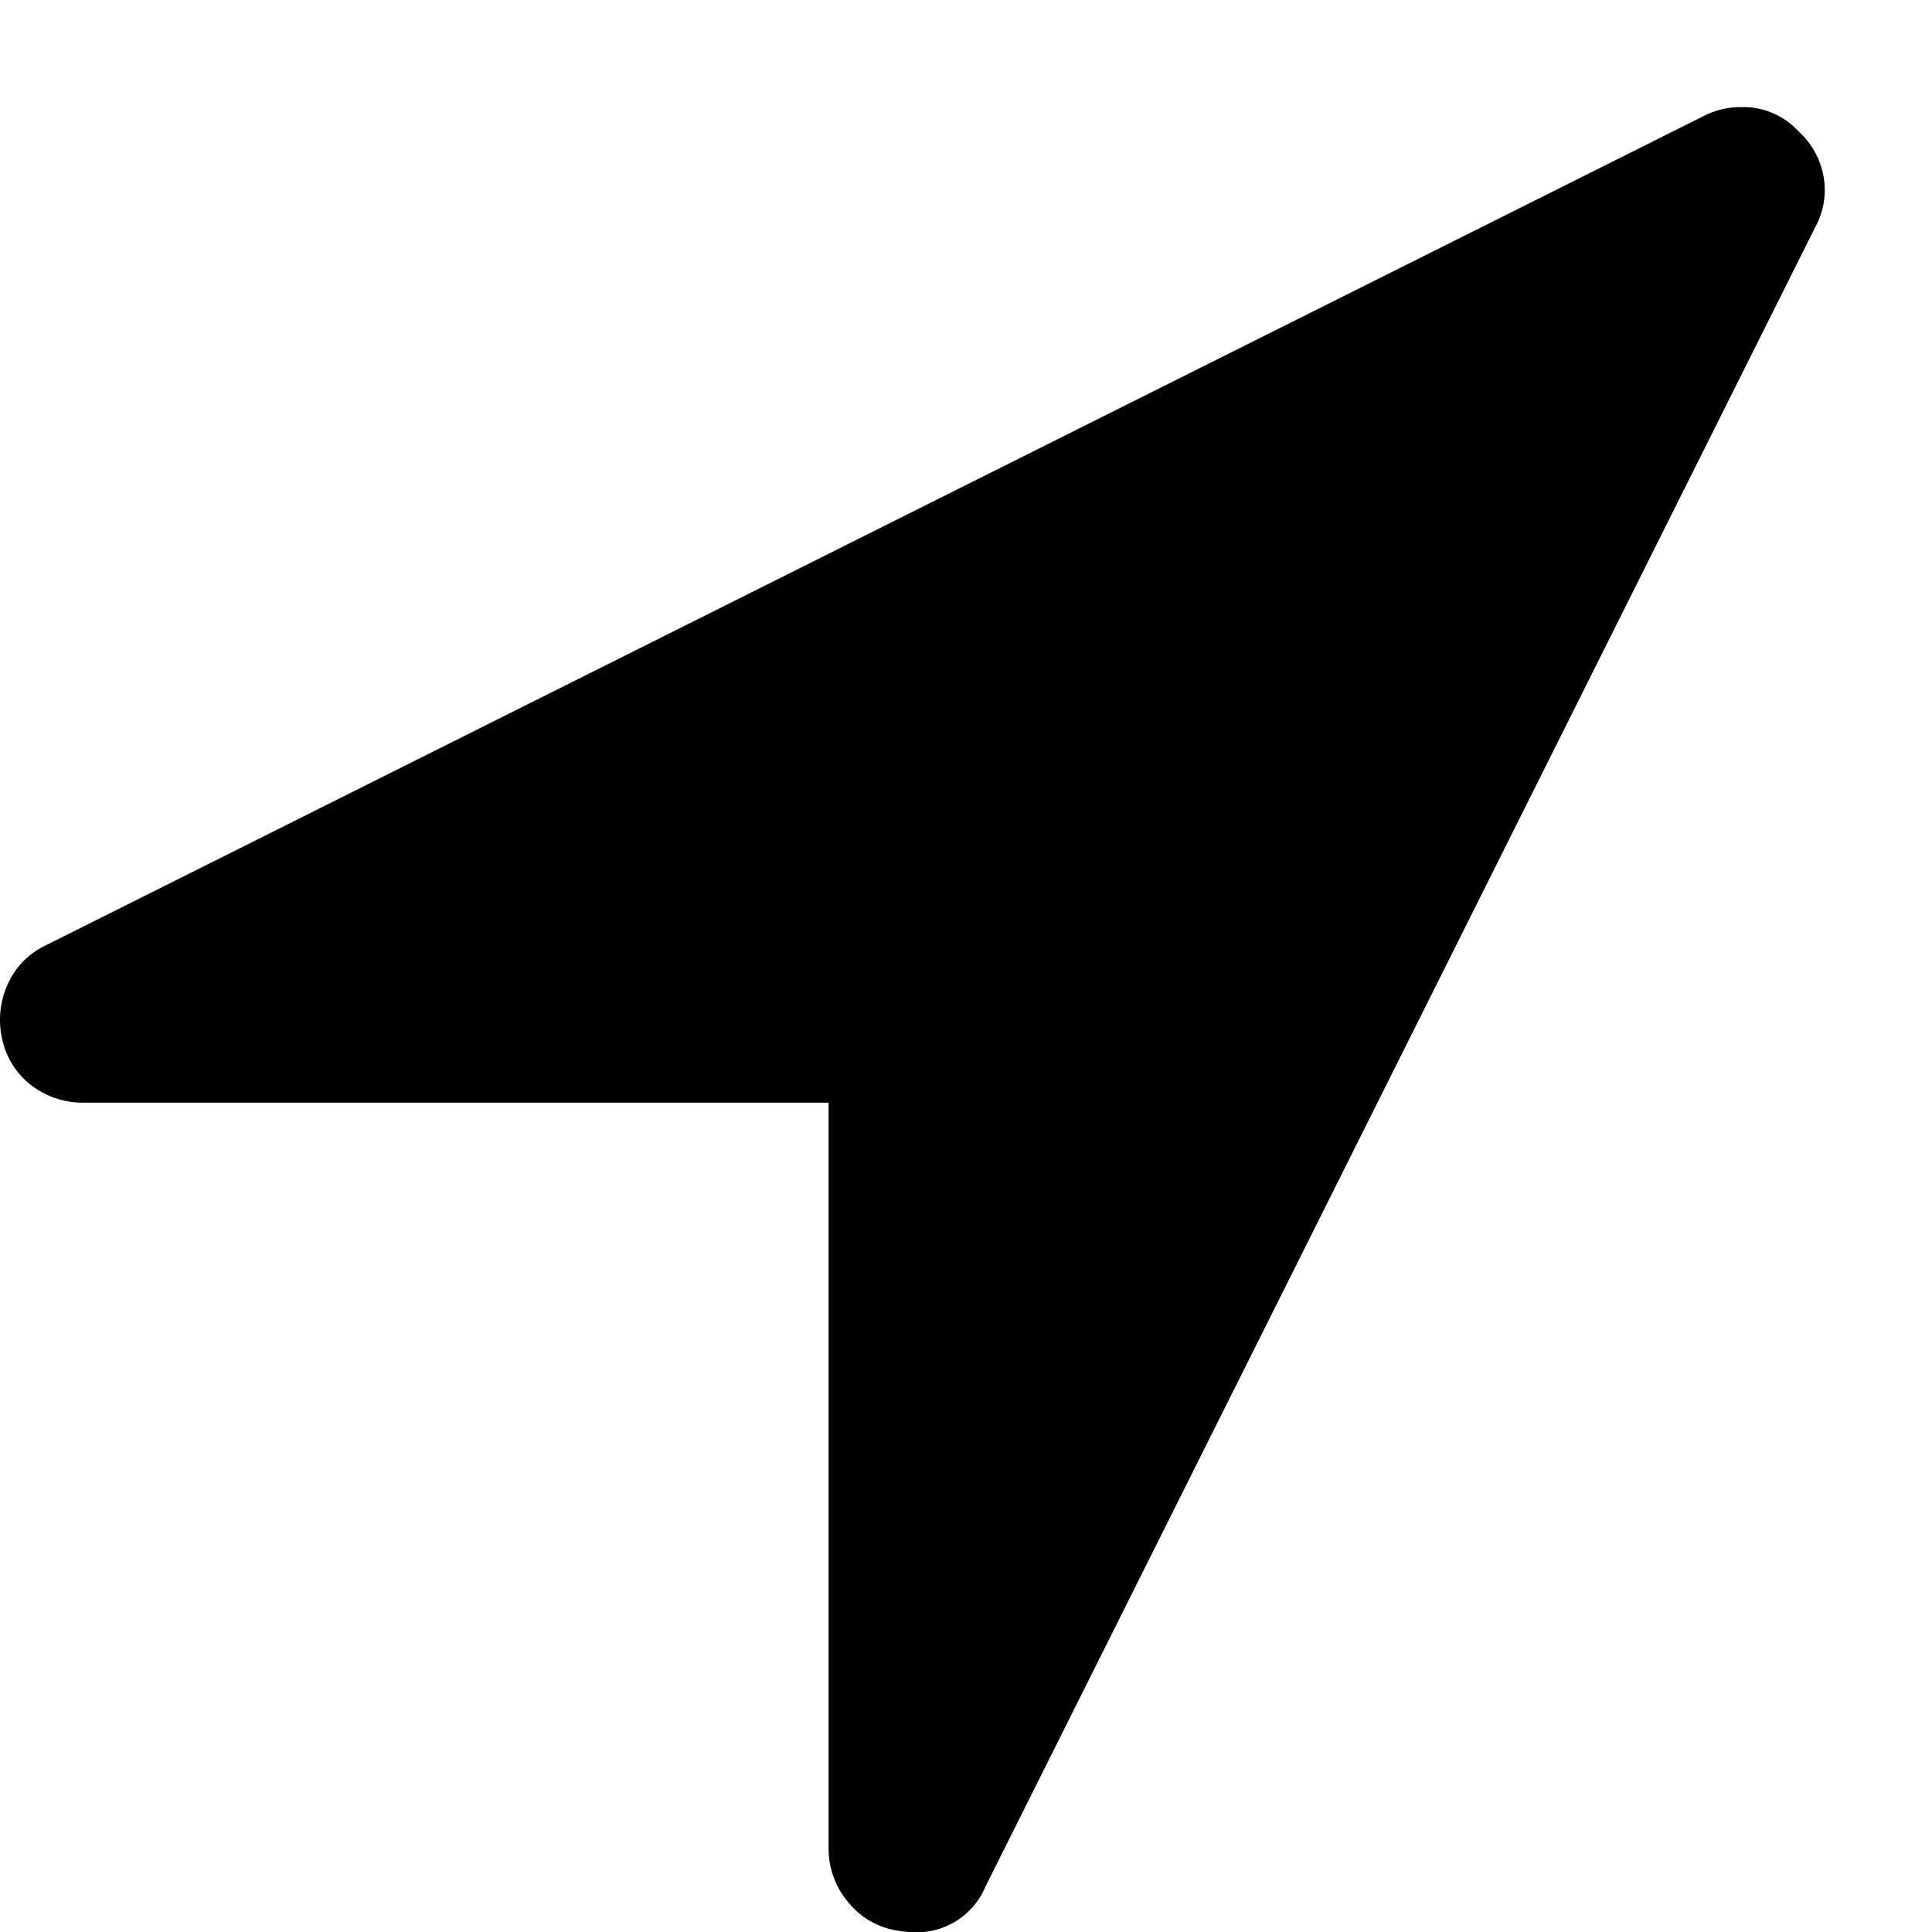 <?xml version="1.0" encoding="UTF-8"?>
<svg width="16px" height="16px" viewBox="0 0 16 16" version="1.1" xmlns="http://www.w3.org/2000/svg" xmlns:xlink="http://www.w3.org/1999/xlink">
    <!-- Generator: Sketch 47 (45396) - http://www.bohemiancoding.com/sketch -->
    <title>my_place icon</title>
    <desc>Created with Sketch.</desc>
    <defs></defs>
    <g id="GUI" stroke="none" stroke-width="1" fill="none" fill-rule="evenodd">
        <g id="Search-Field" transform="translate(-488, -2555)" fill="#000000">
            <g id="Search_field-Active-Where" transform="translate(100, 2489)">
                <g id="Dropdown-Modal" transform="translate(368, 48)">
                    <g id="my_place-icon" transform="translate(20, 18)">
                        <path d="M15.102,1.461 C15.076,1.319 15.005,1.189 14.898,1.091 C14.775,0.956 14.6,0.881 14.418,0.887 C14.31,0.886 14.203,0.912 14.107,0.962 L0.373,7.832 C0.234,7.899 0.124,8.013 0.062,8.155 C-0.001,8.296 -0.017,8.454 0.018,8.605 C0.05,8.757 0.135,8.892 0.258,8.987 C0.38,9.081 0.53,9.132 0.684,9.132 L6.862,9.132 L6.862,15.315 C6.863,15.469 6.916,15.619 7.013,15.739 C7.106,15.861 7.238,15.946 7.387,15.98 C7.442,15.992 7.499,15.999 7.556,16.002 C7.816,16.017 8.059,15.867 8.16,15.626 L15.031,1.885 C15.103,1.756 15.128,1.607 15.102,1.461 Z" id="my_place"></path>
                    </g>
                </g>
            </g>
        </g>
    </g>
</svg>